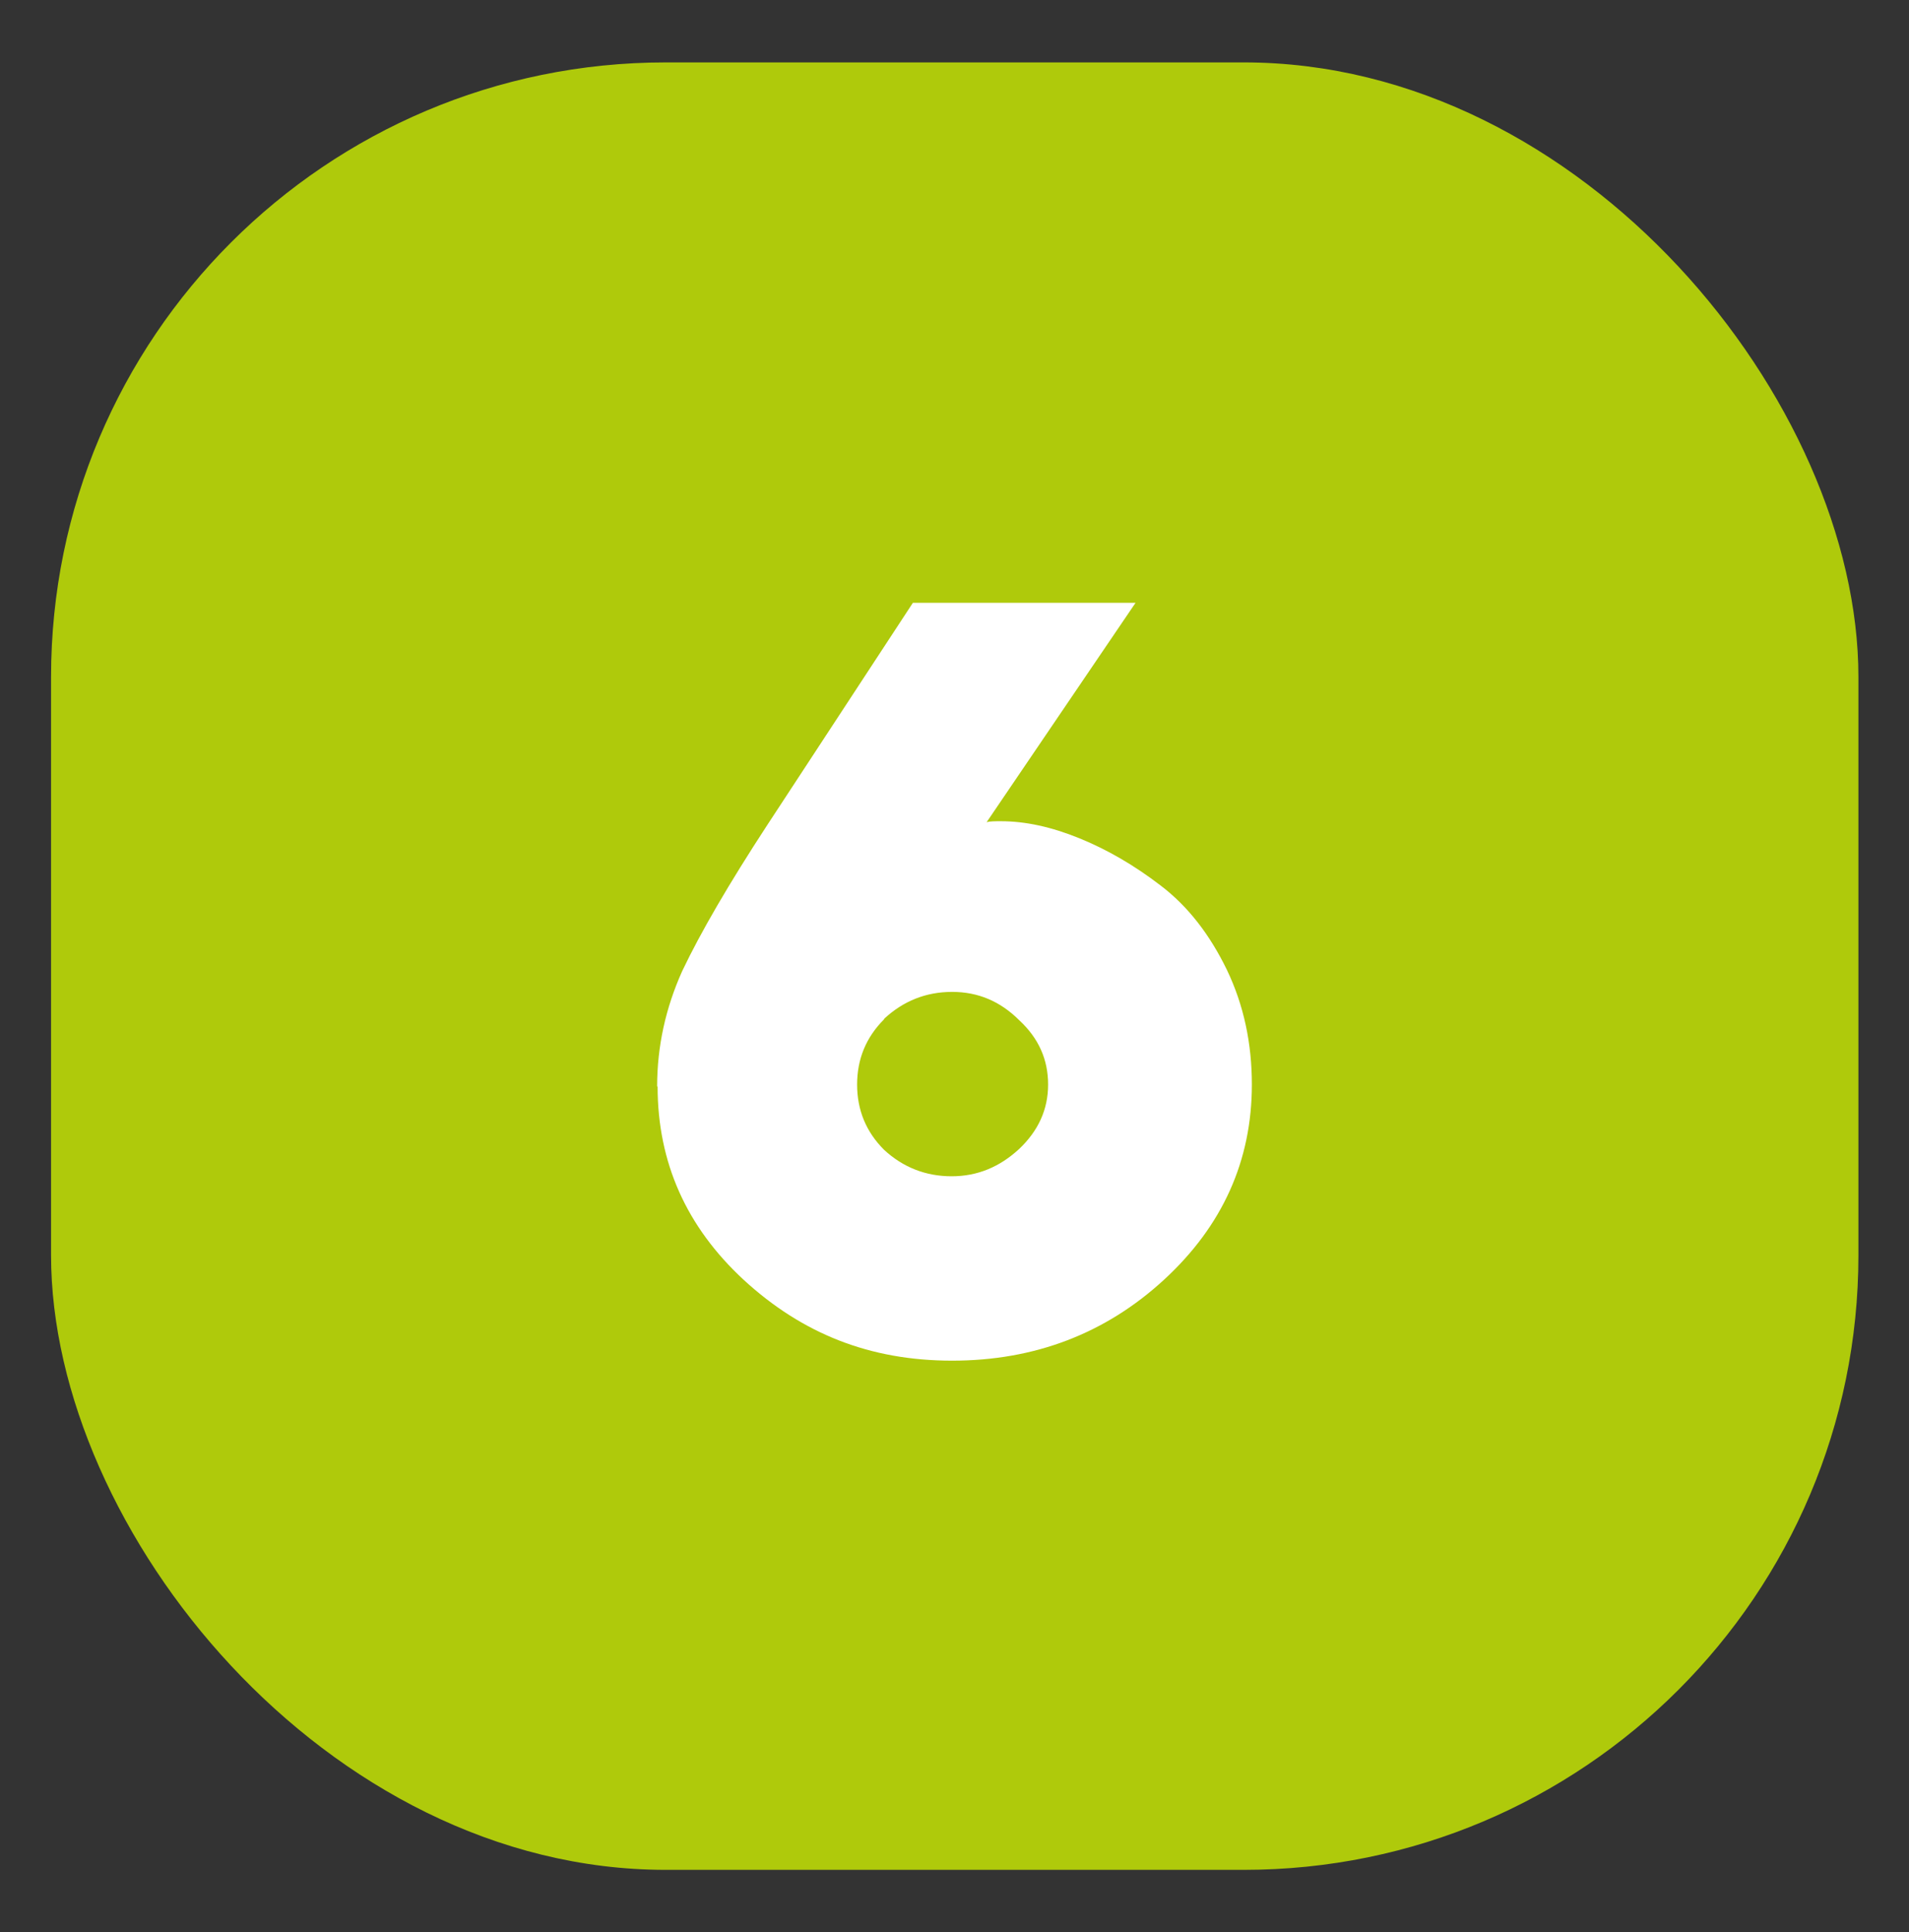 <?xml version="1.0" encoding="UTF-8"?>
<svg id="legende" xmlns="http://www.w3.org/2000/svg" version="1.1" viewBox="0 0 40.38 40.87">
  <rect x="0" y="0" width="40.38" height="40.87" fill="#333333" stroke="none"/>
  <!-- Generator: Adobe Illustrator 29.5.1, SVG Export Plug-In . SVG Version: 2.1.0 Build 141)  -->
  <defs>
    <style>
      .st0 {
        fill: #fff;
      }

      .st1 {
        fill: #afca0b;
      }
    </style>
  </defs>
  <rect class="st1" x="1.08" y="1.32" width="38.23" height="38.23" rx="13" ry="13"/>
  <path class="st0" d="M13.9,22.98c0-.85.18-1.66.53-2.44.39-.82.99-1.85,1.8-3.09l3.08-4.7h4.71l-3.15,4.64c.07-.02.18-.02.3-.02.52,0,1.07.12,1.66.36s1.16.57,1.72,1c.58.44,1.04,1.04,1.4,1.78.36.75.53,1.56.53,2.43,0,1.61-.62,2.99-1.86,4.13s-2.74,1.71-4.48,1.71-3.17-.57-4.41-1.71c-1.21-1.12-1.82-2.48-1.82-4.09h-.01ZM18.7,21.56c-.38.38-.57.84-.57,1.38s.19,1,.57,1.38c.4.37.88.56,1.43.56s1.02-.2,1.43-.58c.4-.38.61-.83.61-1.36s-.2-.98-.61-1.36c-.4-.4-.87-.6-1.42-.6s-1.03.19-1.44.57h0Z"/>
</svg>